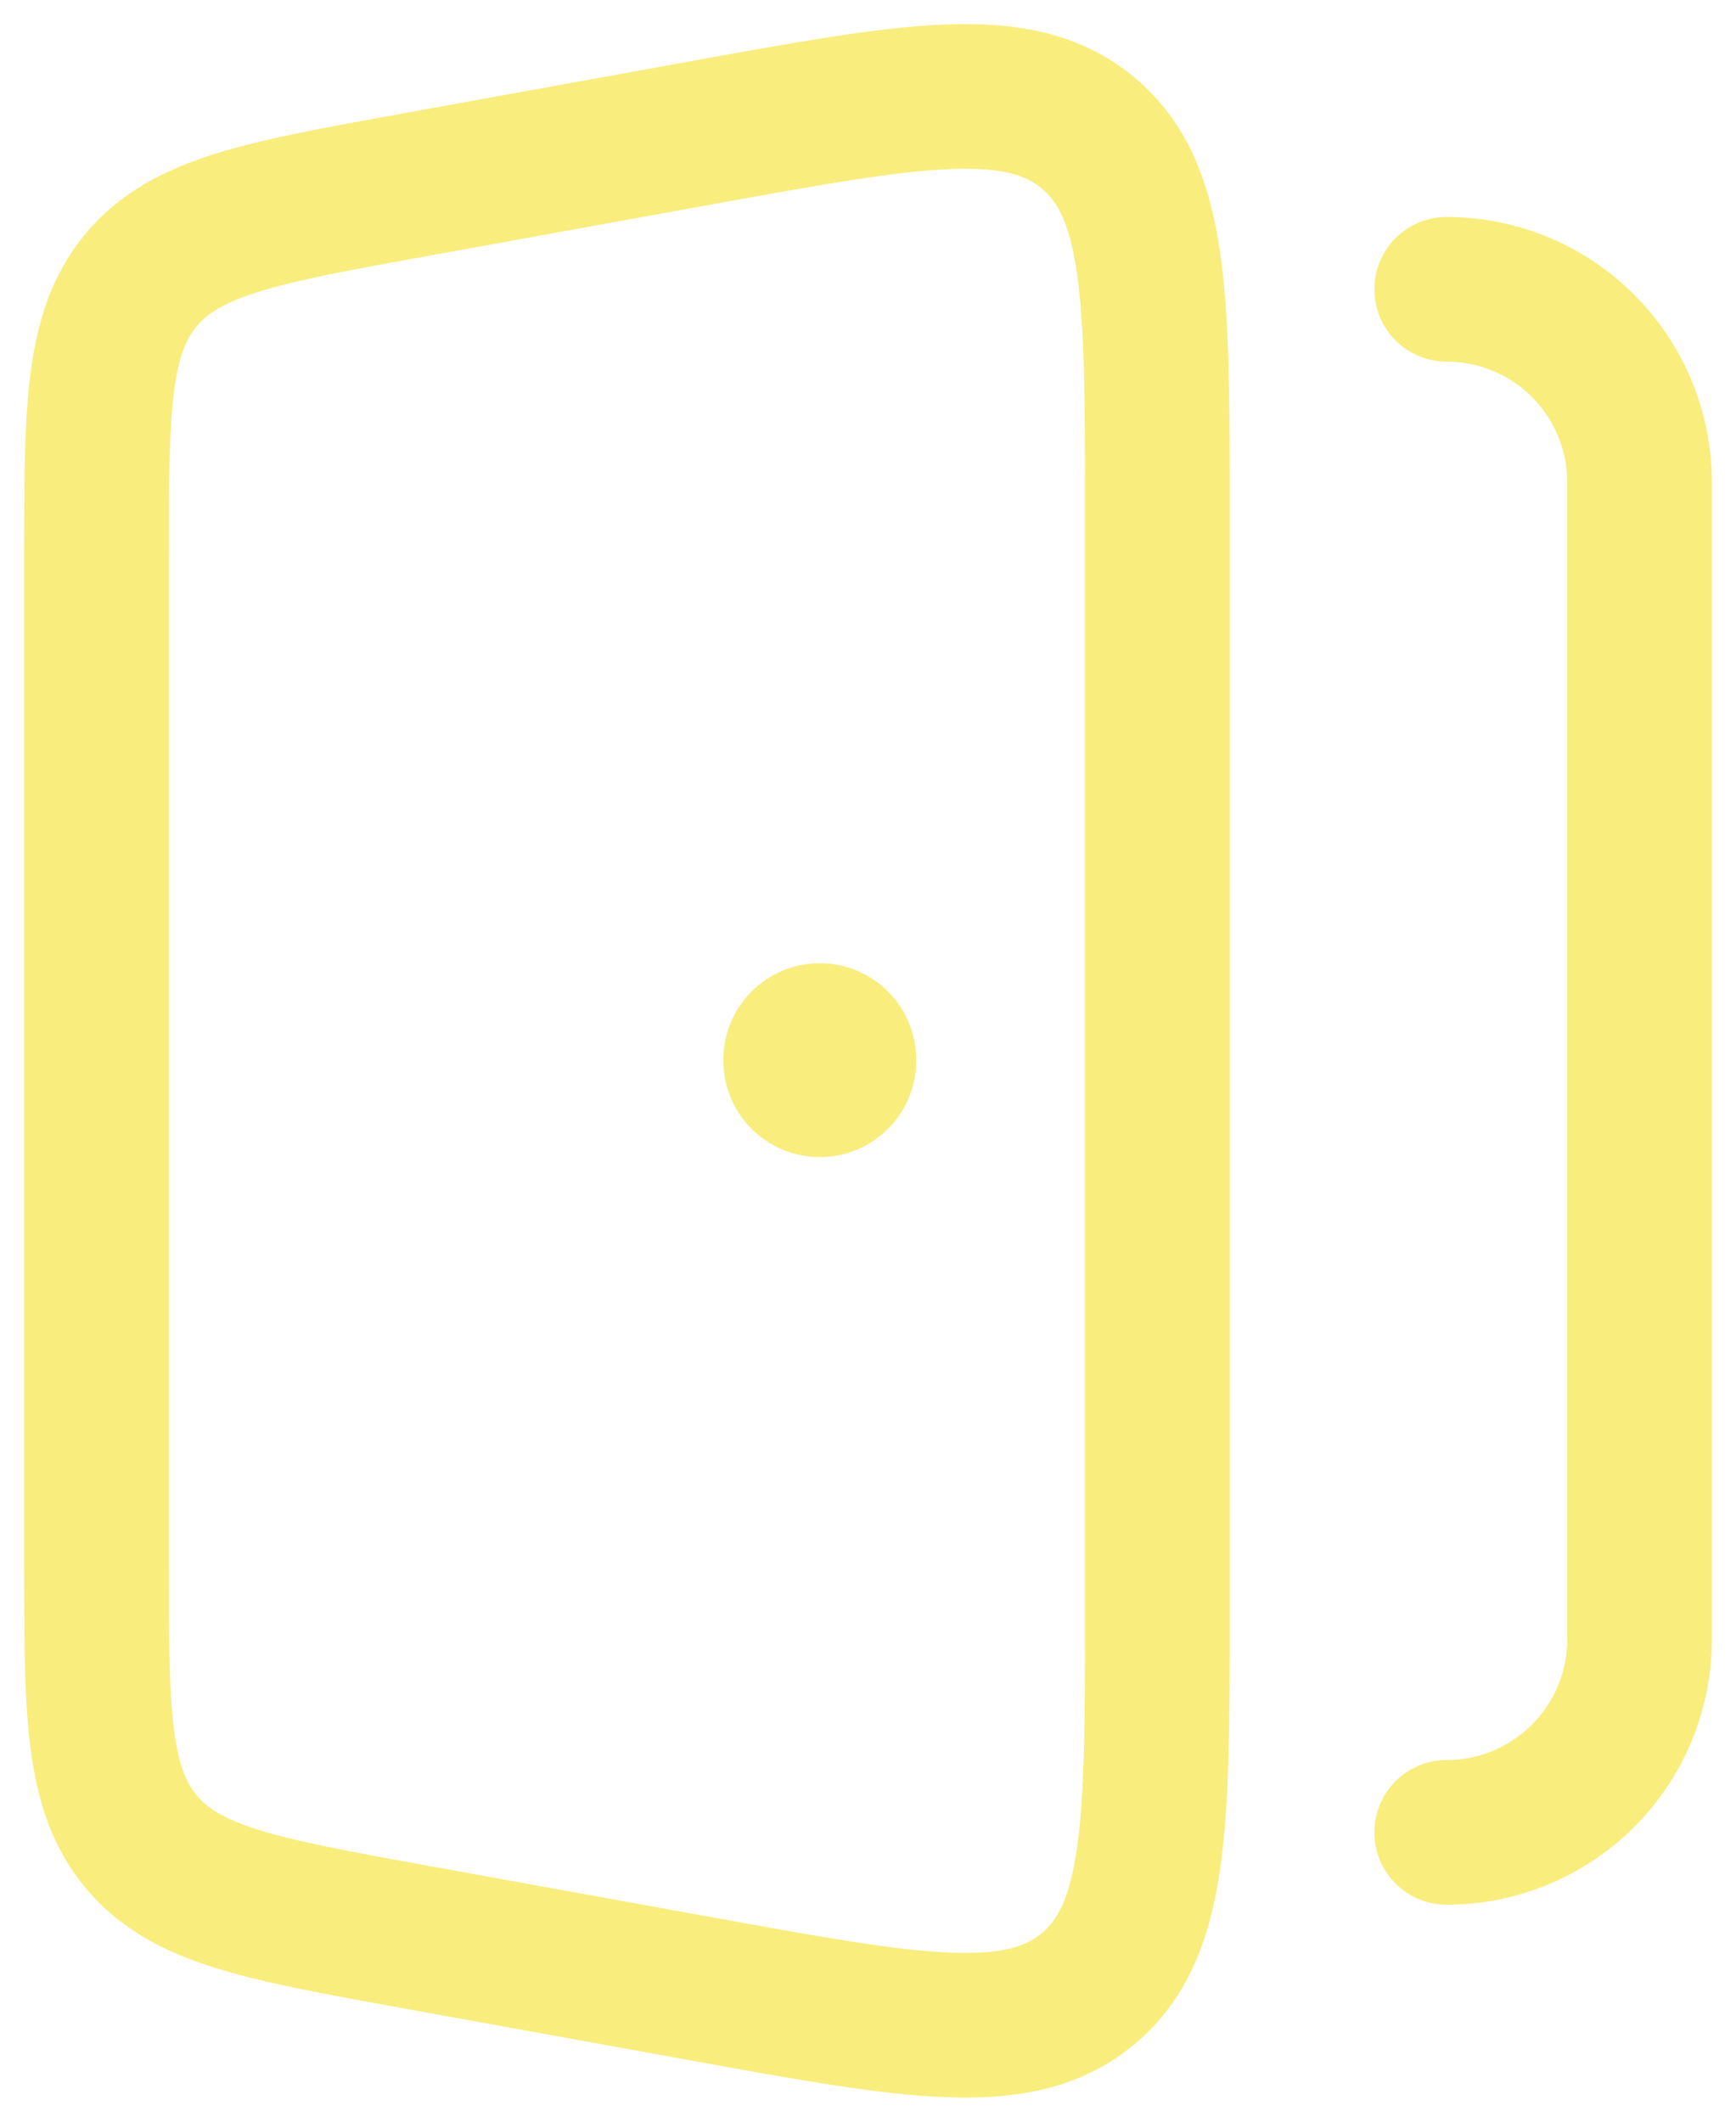 <svg width="18" height="22" viewBox="0 0 18 22" fill="none" xmlns="http://www.w3.org/2000/svg">
<path d="M15 19C15.53 19 16.039 18.789 16.414 18.414C16.789 18.039 17 17.53 17 17V5C17 4.47 16.789 3.961 16.414 3.586C16.039 3.211 15.53 3 15 3M1 5.848V16.152C1 17.745 1 18.542 1.465 19.098C1.929 19.653 2.715 19.796 4.285 20.081L7.285 20.625C9.47 21.022 10.563 21.22 11.281 20.622C12 20.023 12 18.914 12 16.697V5.303C12 3.086 12 1.977 11.281 1.378C10.563 0.78 9.471 0.978 7.284 1.375L4.284 1.919C2.714 2.204 1.929 2.347 1.464 2.902C1 3.458 1 4.255 1 5.848Z" stroke="#F9ED7D" stroke-width="1.5" stroke-linecap="round" stroke-linejoin="round"/>
<path d="M8.5 10.998V10.988" stroke="#F9ED7D" stroke-width="2" stroke-linecap="round" stroke-linejoin="round"/>
</svg>
